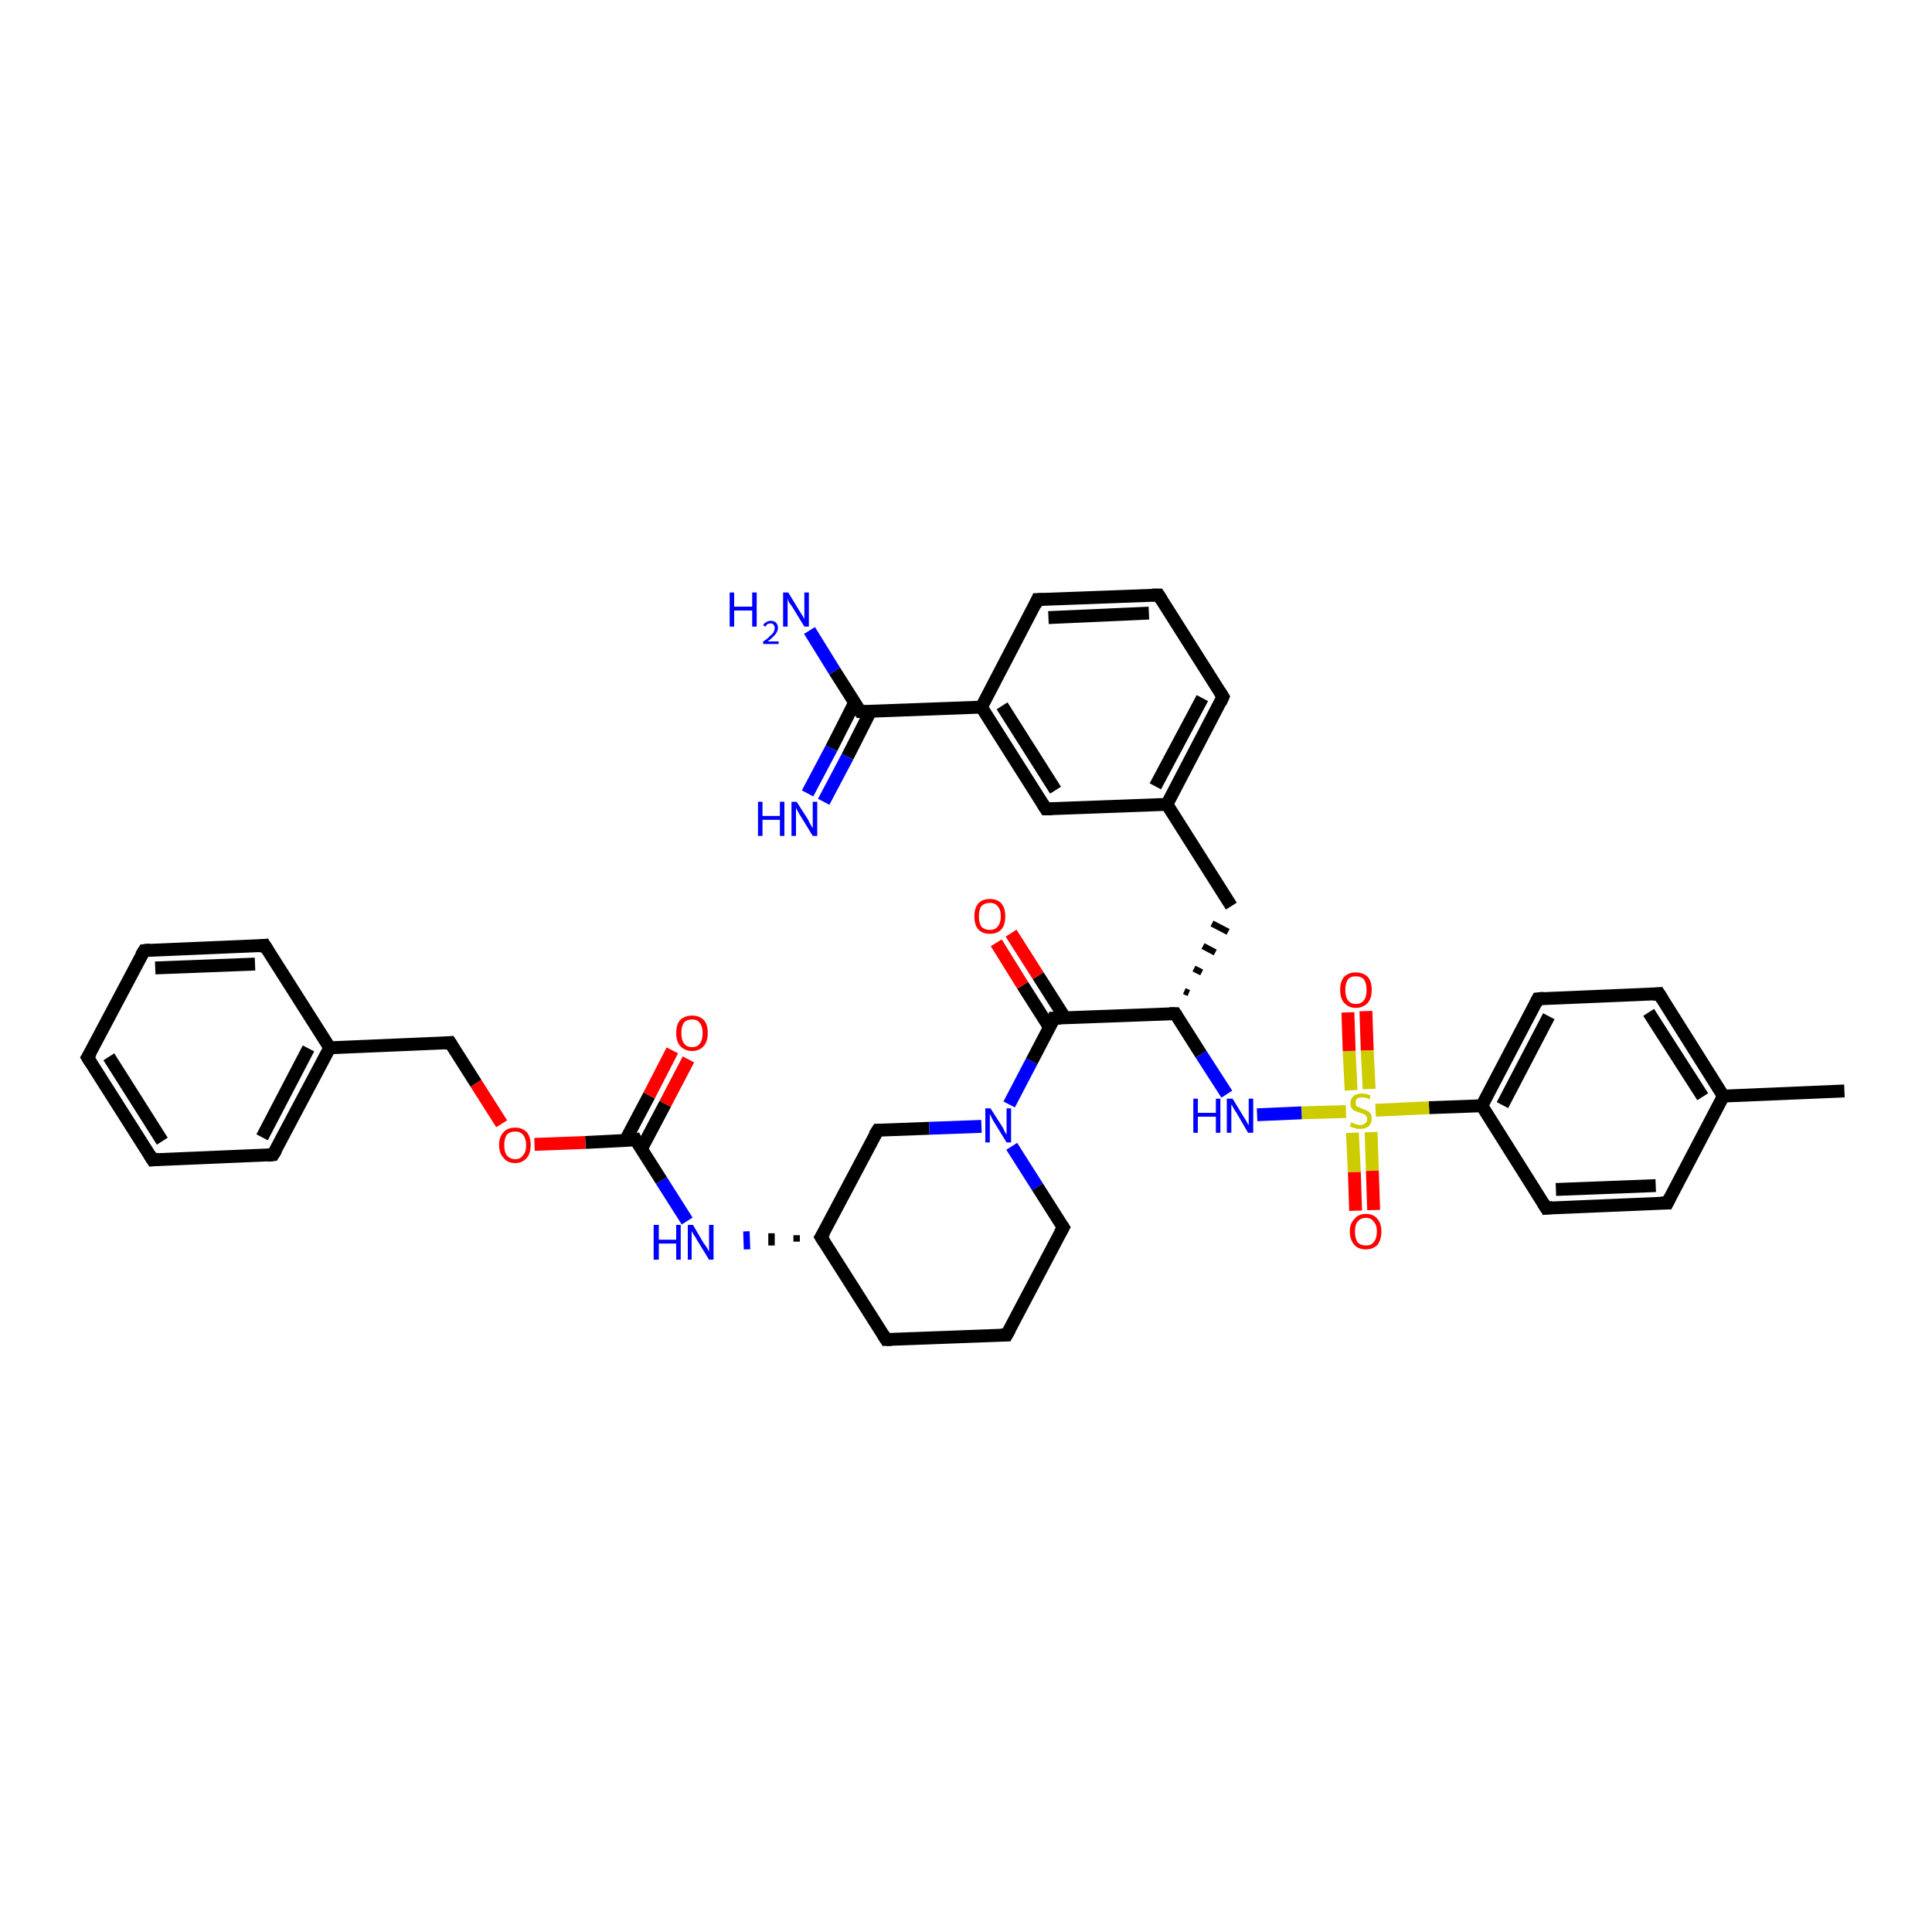 <?xml version='1.0' encoding='iso-8859-1'?>
<svg version='1.1' baseProfile='full'
              xmlns='http://www.w3.org/2000/svg'
                      xmlns:rdkit='http://www.rdkit.org/xml'
                      xmlns:xlink='http://www.w3.org/1999/xlink'
                  xml:space='preserve'
width='300px' height='300px' viewBox='0 0 300 300'>
<!-- END OF HEADER -->
<rect style='opacity:1.0;fill:#FFFFFF;stroke:none' width='300.0' height='300.0' x='0.0' y='0.0'> </rect>
<path class='bond-0 atom-0 atom-1' d='M 286.4,169.4 L 267.6,170.2' style='fill:none;fill-rule:evenodd;stroke:#000000;stroke-width:2.0px;stroke-linecap:butt;stroke-linejoin:miter;stroke-opacity:1' />
<path class='bond-1 atom-1 atom-2' d='M 267.6,170.2 L 257.6,154.3' style='fill:none;fill-rule:evenodd;stroke:#000000;stroke-width:2.0px;stroke-linecap:butt;stroke-linejoin:miter;stroke-opacity:1' />
<path class='bond-1 atom-1 atom-2' d='M 264.4,170.3 L 256.0,157.2' style='fill:none;fill-rule:evenodd;stroke:#000000;stroke-width:2.0px;stroke-linecap:butt;stroke-linejoin:miter;stroke-opacity:1' />
<path class='bond-2 atom-2 atom-3' d='M 257.6,154.3 L 238.8,155.1' style='fill:none;fill-rule:evenodd;stroke:#000000;stroke-width:2.0px;stroke-linecap:butt;stroke-linejoin:miter;stroke-opacity:1' />
<path class='bond-3 atom-3 atom-4' d='M 238.8,155.1 L 230.1,171.7' style='fill:none;fill-rule:evenodd;stroke:#000000;stroke-width:2.0px;stroke-linecap:butt;stroke-linejoin:miter;stroke-opacity:1' />
<path class='bond-3 atom-3 atom-4' d='M 240.5,157.8 L 233.3,171.6' style='fill:none;fill-rule:evenodd;stroke:#000000;stroke-width:2.0px;stroke-linecap:butt;stroke-linejoin:miter;stroke-opacity:1' />
<path class='bond-4 atom-4 atom-5' d='M 230.1,171.7 L 240.1,187.6' style='fill:none;fill-rule:evenodd;stroke:#000000;stroke-width:2.0px;stroke-linecap:butt;stroke-linejoin:miter;stroke-opacity:1' />
<path class='bond-5 atom-5 atom-6' d='M 240.1,187.6 L 258.9,186.8' style='fill:none;fill-rule:evenodd;stroke:#000000;stroke-width:2.0px;stroke-linecap:butt;stroke-linejoin:miter;stroke-opacity:1' />
<path class='bond-5 atom-5 atom-6' d='M 241.6,184.7 L 257.1,184.1' style='fill:none;fill-rule:evenodd;stroke:#000000;stroke-width:2.0px;stroke-linecap:butt;stroke-linejoin:miter;stroke-opacity:1' />
<path class='bond-6 atom-4 atom-7' d='M 230.1,171.7 L 221.9,172.0' style='fill:none;fill-rule:evenodd;stroke:#000000;stroke-width:2.0px;stroke-linecap:butt;stroke-linejoin:miter;stroke-opacity:1' />
<path class='bond-6 atom-4 atom-7' d='M 221.9,172.0 L 213.6,172.4' style='fill:none;fill-rule:evenodd;stroke:#CCCC00;stroke-width:2.0px;stroke-linecap:butt;stroke-linejoin:miter;stroke-opacity:1' />
<path class='bond-7 atom-7 atom-8' d='M 210.0,175.9 L 210.3,182.0' style='fill:none;fill-rule:evenodd;stroke:#CCCC00;stroke-width:2.0px;stroke-linecap:butt;stroke-linejoin:miter;stroke-opacity:1' />
<path class='bond-7 atom-7 atom-8' d='M 210.3,182.0 L 210.5,188.0' style='fill:none;fill-rule:evenodd;stroke:#FF0000;stroke-width:2.0px;stroke-linecap:butt;stroke-linejoin:miter;stroke-opacity:1' />
<path class='bond-7 atom-7 atom-8' d='M 212.9,175.8 L 213.1,181.8' style='fill:none;fill-rule:evenodd;stroke:#CCCC00;stroke-width:2.0px;stroke-linecap:butt;stroke-linejoin:miter;stroke-opacity:1' />
<path class='bond-7 atom-7 atom-8' d='M 213.1,181.8 L 213.3,187.9' style='fill:none;fill-rule:evenodd;stroke:#FF0000;stroke-width:2.0px;stroke-linecap:butt;stroke-linejoin:miter;stroke-opacity:1' />
<path class='bond-8 atom-7 atom-9' d='M 212.6,169.1 L 212.3,163.1' style='fill:none;fill-rule:evenodd;stroke:#CCCC00;stroke-width:2.0px;stroke-linecap:butt;stroke-linejoin:miter;stroke-opacity:1' />
<path class='bond-8 atom-7 atom-9' d='M 212.3,163.1 L 212.1,157.0' style='fill:none;fill-rule:evenodd;stroke:#FF0000;stroke-width:2.0px;stroke-linecap:butt;stroke-linejoin:miter;stroke-opacity:1' />
<path class='bond-8 atom-7 atom-9' d='M 209.8,169.3 L 209.5,163.2' style='fill:none;fill-rule:evenodd;stroke:#CCCC00;stroke-width:2.0px;stroke-linecap:butt;stroke-linejoin:miter;stroke-opacity:1' />
<path class='bond-8 atom-7 atom-9' d='M 209.5,163.2 L 209.3,157.2' style='fill:none;fill-rule:evenodd;stroke:#FF0000;stroke-width:2.0px;stroke-linecap:butt;stroke-linejoin:miter;stroke-opacity:1' />
<path class='bond-9 atom-7 atom-10' d='M 209.0,172.6 L 202.1,172.8' style='fill:none;fill-rule:evenodd;stroke:#CCCC00;stroke-width:2.0px;stroke-linecap:butt;stroke-linejoin:miter;stroke-opacity:1' />
<path class='bond-9 atom-7 atom-10' d='M 202.1,172.8 L 195.2,173.1' style='fill:none;fill-rule:evenodd;stroke:#0000FF;stroke-width:2.0px;stroke-linecap:butt;stroke-linejoin:miter;stroke-opacity:1' />
<path class='bond-10 atom-10 atom-11' d='M 190.5,169.9 L 186.5,163.7' style='fill:none;fill-rule:evenodd;stroke:#0000FF;stroke-width:2.0px;stroke-linecap:butt;stroke-linejoin:miter;stroke-opacity:1' />
<path class='bond-10 atom-10 atom-11' d='M 186.5,163.7 L 182.5,157.4' style='fill:none;fill-rule:evenodd;stroke:#000000;stroke-width:2.0px;stroke-linecap:butt;stroke-linejoin:miter;stroke-opacity:1' />
<path class='bond-11 atom-11 atom-12' d='M 184.6,154.2 L 183.9,153.9' style='fill:none;fill-rule:evenodd;stroke:#000000;stroke-width:1.0px;stroke-linecap:butt;stroke-linejoin:miter;stroke-opacity:1' />
<path class='bond-11 atom-11 atom-12' d='M 186.6,151.0 L 185.4,150.4' style='fill:none;fill-rule:evenodd;stroke:#000000;stroke-width:1.0px;stroke-linecap:butt;stroke-linejoin:miter;stroke-opacity:1' />
<path class='bond-11 atom-11 atom-12' d='M 188.7,147.9 L 186.8,146.9' style='fill:none;fill-rule:evenodd;stroke:#000000;stroke-width:1.0px;stroke-linecap:butt;stroke-linejoin:miter;stroke-opacity:1' />
<path class='bond-11 atom-11 atom-12' d='M 190.7,144.7 L 188.2,143.4' style='fill:none;fill-rule:evenodd;stroke:#000000;stroke-width:1.0px;stroke-linecap:butt;stroke-linejoin:miter;stroke-opacity:1' />
<path class='bond-12 atom-12 atom-13' d='M 191.2,140.7 L 181.2,124.9' style='fill:none;fill-rule:evenodd;stroke:#000000;stroke-width:2.0px;stroke-linecap:butt;stroke-linejoin:miter;stroke-opacity:1' />
<path class='bond-13 atom-13 atom-14' d='M 181.2,124.9 L 189.9,108.2' style='fill:none;fill-rule:evenodd;stroke:#000000;stroke-width:2.0px;stroke-linecap:butt;stroke-linejoin:miter;stroke-opacity:1' />
<path class='bond-13 atom-13 atom-14' d='M 179.4,122.1 L 186.7,108.4' style='fill:none;fill-rule:evenodd;stroke:#000000;stroke-width:2.0px;stroke-linecap:butt;stroke-linejoin:miter;stroke-opacity:1' />
<path class='bond-14 atom-14 atom-15' d='M 189.9,108.2 L 179.9,92.4' style='fill:none;fill-rule:evenodd;stroke:#000000;stroke-width:2.0px;stroke-linecap:butt;stroke-linejoin:miter;stroke-opacity:1' />
<path class='bond-15 atom-15 atom-16' d='M 179.9,92.4 L 161.1,93.1' style='fill:none;fill-rule:evenodd;stroke:#000000;stroke-width:2.0px;stroke-linecap:butt;stroke-linejoin:miter;stroke-opacity:1' />
<path class='bond-15 atom-15 atom-16' d='M 178.4,95.2 L 162.8,95.9' style='fill:none;fill-rule:evenodd;stroke:#000000;stroke-width:2.0px;stroke-linecap:butt;stroke-linejoin:miter;stroke-opacity:1' />
<path class='bond-16 atom-16 atom-17' d='M 161.1,93.1 L 152.4,109.8' style='fill:none;fill-rule:evenodd;stroke:#000000;stroke-width:2.0px;stroke-linecap:butt;stroke-linejoin:miter;stroke-opacity:1' />
<path class='bond-17 atom-17 atom-18' d='M 152.4,109.8 L 162.4,125.6' style='fill:none;fill-rule:evenodd;stroke:#000000;stroke-width:2.0px;stroke-linecap:butt;stroke-linejoin:miter;stroke-opacity:1' />
<path class='bond-17 atom-17 atom-18' d='M 155.6,109.6 L 163.9,122.7' style='fill:none;fill-rule:evenodd;stroke:#000000;stroke-width:2.0px;stroke-linecap:butt;stroke-linejoin:miter;stroke-opacity:1' />
<path class='bond-18 atom-17 atom-19' d='M 152.4,109.8 L 133.6,110.5' style='fill:none;fill-rule:evenodd;stroke:#000000;stroke-width:2.0px;stroke-linecap:butt;stroke-linejoin:miter;stroke-opacity:1' />
<path class='bond-19 atom-19 atom-20' d='M 133.6,110.5 L 129.6,104.2' style='fill:none;fill-rule:evenodd;stroke:#000000;stroke-width:2.0px;stroke-linecap:butt;stroke-linejoin:miter;stroke-opacity:1' />
<path class='bond-19 atom-19 atom-20' d='M 129.6,104.2 L 125.7,97.9' style='fill:none;fill-rule:evenodd;stroke:#0000FF;stroke-width:2.0px;stroke-linecap:butt;stroke-linejoin:miter;stroke-opacity:1' />
<path class='bond-20 atom-19 atom-21' d='M 132.7,109.1 L 129.1,116.2' style='fill:none;fill-rule:evenodd;stroke:#000000;stroke-width:2.0px;stroke-linecap:butt;stroke-linejoin:miter;stroke-opacity:1' />
<path class='bond-20 atom-19 atom-21' d='M 129.1,116.2 L 125.4,123.2' style='fill:none;fill-rule:evenodd;stroke:#0000FF;stroke-width:2.0px;stroke-linecap:butt;stroke-linejoin:miter;stroke-opacity:1' />
<path class='bond-20 atom-19 atom-21' d='M 135.2,110.4 L 131.6,117.5' style='fill:none;fill-rule:evenodd;stroke:#000000;stroke-width:2.0px;stroke-linecap:butt;stroke-linejoin:miter;stroke-opacity:1' />
<path class='bond-20 atom-19 atom-21' d='M 131.6,117.5 L 127.9,124.5' style='fill:none;fill-rule:evenodd;stroke:#0000FF;stroke-width:2.0px;stroke-linecap:butt;stroke-linejoin:miter;stroke-opacity:1' />
<path class='bond-21 atom-11 atom-22' d='M 182.5,157.4 L 163.7,158.1' style='fill:none;fill-rule:evenodd;stroke:#000000;stroke-width:2.0px;stroke-linecap:butt;stroke-linejoin:miter;stroke-opacity:1' />
<path class='bond-22 atom-22 atom-23' d='M 165.4,158.1 L 161.2,151.5' style='fill:none;fill-rule:evenodd;stroke:#000000;stroke-width:2.0px;stroke-linecap:butt;stroke-linejoin:miter;stroke-opacity:1' />
<path class='bond-22 atom-22 atom-23' d='M 161.2,151.5 L 157.0,144.9' style='fill:none;fill-rule:evenodd;stroke:#FF0000;stroke-width:2.0px;stroke-linecap:butt;stroke-linejoin:miter;stroke-opacity:1' />
<path class='bond-22 atom-22 atom-23' d='M 163.0,159.6 L 158.8,153.0' style='fill:none;fill-rule:evenodd;stroke:#000000;stroke-width:2.0px;stroke-linecap:butt;stroke-linejoin:miter;stroke-opacity:1' />
<path class='bond-22 atom-22 atom-23' d='M 158.8,153.0 L 154.7,146.4' style='fill:none;fill-rule:evenodd;stroke:#FF0000;stroke-width:2.0px;stroke-linecap:butt;stroke-linejoin:miter;stroke-opacity:1' />
<path class='bond-23 atom-22 atom-24' d='M 163.7,158.1 L 160.2,164.8' style='fill:none;fill-rule:evenodd;stroke:#000000;stroke-width:2.0px;stroke-linecap:butt;stroke-linejoin:miter;stroke-opacity:1' />
<path class='bond-23 atom-22 atom-24' d='M 160.2,164.8 L 156.7,171.5' style='fill:none;fill-rule:evenodd;stroke:#0000FF;stroke-width:2.0px;stroke-linecap:butt;stroke-linejoin:miter;stroke-opacity:1' />
<path class='bond-24 atom-24 atom-25' d='M 157.1,178.0 L 161.1,184.3' style='fill:none;fill-rule:evenodd;stroke:#0000FF;stroke-width:2.0px;stroke-linecap:butt;stroke-linejoin:miter;stroke-opacity:1' />
<path class='bond-24 atom-24 atom-25' d='M 161.1,184.3 L 165.1,190.6' style='fill:none;fill-rule:evenodd;stroke:#000000;stroke-width:2.0px;stroke-linecap:butt;stroke-linejoin:miter;stroke-opacity:1' />
<path class='bond-25 atom-25 atom-26' d='M 165.1,190.6 L 156.3,207.3' style='fill:none;fill-rule:evenodd;stroke:#000000;stroke-width:2.0px;stroke-linecap:butt;stroke-linejoin:miter;stroke-opacity:1' />
<path class='bond-26 atom-26 atom-27' d='M 156.3,207.3 L 137.6,208.0' style='fill:none;fill-rule:evenodd;stroke:#000000;stroke-width:2.0px;stroke-linecap:butt;stroke-linejoin:miter;stroke-opacity:1' />
<path class='bond-27 atom-27 atom-28' d='M 137.6,208.0 L 127.5,192.1' style='fill:none;fill-rule:evenodd;stroke:#000000;stroke-width:2.0px;stroke-linecap:butt;stroke-linejoin:miter;stroke-opacity:1' />
<path class='bond-28 atom-28 atom-29' d='M 127.5,192.1 L 136.3,175.5' style='fill:none;fill-rule:evenodd;stroke:#000000;stroke-width:2.0px;stroke-linecap:butt;stroke-linejoin:miter;stroke-opacity:1' />
<path class='bond-29 atom-28 atom-30' d='M 123.7,191.8 L 123.7,192.8' style='fill:none;fill-rule:evenodd;stroke:#000000;stroke-width:1.0px;stroke-linecap:butt;stroke-linejoin:miter;stroke-opacity:1' />
<path class='bond-29 atom-28 atom-30' d='M 119.8,191.5 L 119.8,193.4' style='fill:none;fill-rule:evenodd;stroke:#000000;stroke-width:1.0px;stroke-linecap:butt;stroke-linejoin:miter;stroke-opacity:1' />
<path class='bond-29 atom-28 atom-30' d='M 115.9,191.2 L 116.0,194.0' style='fill:none;fill-rule:evenodd;stroke:#0000FF;stroke-width:1.0px;stroke-linecap:butt;stroke-linejoin:miter;stroke-opacity:1' />
<path class='bond-30 atom-30 atom-31' d='M 106.7,189.6 L 102.7,183.3' style='fill:none;fill-rule:evenodd;stroke:#0000FF;stroke-width:2.0px;stroke-linecap:butt;stroke-linejoin:miter;stroke-opacity:1' />
<path class='bond-30 atom-30 atom-31' d='M 102.7,183.3 L 98.7,177.0' style='fill:none;fill-rule:evenodd;stroke:#000000;stroke-width:2.0px;stroke-linecap:butt;stroke-linejoin:miter;stroke-opacity:1' />
<path class='bond-31 atom-31 atom-32' d='M 99.6,178.4 L 103.3,171.4' style='fill:none;fill-rule:evenodd;stroke:#000000;stroke-width:2.0px;stroke-linecap:butt;stroke-linejoin:miter;stroke-opacity:1' />
<path class='bond-31 atom-31 atom-32' d='M 103.3,171.4 L 106.9,164.5' style='fill:none;fill-rule:evenodd;stroke:#FF0000;stroke-width:2.0px;stroke-linecap:butt;stroke-linejoin:miter;stroke-opacity:1' />
<path class='bond-31 atom-31 atom-32' d='M 97.1,177.1 L 100.8,170.1' style='fill:none;fill-rule:evenodd;stroke:#000000;stroke-width:2.0px;stroke-linecap:butt;stroke-linejoin:miter;stroke-opacity:1' />
<path class='bond-31 atom-31 atom-32' d='M 100.8,170.1 L 104.4,163.1' style='fill:none;fill-rule:evenodd;stroke:#FF0000;stroke-width:2.0px;stroke-linecap:butt;stroke-linejoin:miter;stroke-opacity:1' />
<path class='bond-32 atom-31 atom-33' d='M 98.7,177.0 L 90.9,177.4' style='fill:none;fill-rule:evenodd;stroke:#000000;stroke-width:2.0px;stroke-linecap:butt;stroke-linejoin:miter;stroke-opacity:1' />
<path class='bond-32 atom-31 atom-33' d='M 90.9,177.4 L 83.0,177.7' style='fill:none;fill-rule:evenodd;stroke:#FF0000;stroke-width:2.0px;stroke-linecap:butt;stroke-linejoin:miter;stroke-opacity:1' />
<path class='bond-33 atom-33 atom-34' d='M 77.9,174.5 L 73.9,168.2' style='fill:none;fill-rule:evenodd;stroke:#FF0000;stroke-width:2.0px;stroke-linecap:butt;stroke-linejoin:miter;stroke-opacity:1' />
<path class='bond-33 atom-33 atom-34' d='M 73.9,168.2 L 69.9,161.9' style='fill:none;fill-rule:evenodd;stroke:#000000;stroke-width:2.0px;stroke-linecap:butt;stroke-linejoin:miter;stroke-opacity:1' />
<path class='bond-34 atom-34 atom-35' d='M 69.9,161.9 L 51.2,162.7' style='fill:none;fill-rule:evenodd;stroke:#000000;stroke-width:2.0px;stroke-linecap:butt;stroke-linejoin:miter;stroke-opacity:1' />
<path class='bond-35 atom-35 atom-36' d='M 51.2,162.7 L 42.4,179.3' style='fill:none;fill-rule:evenodd;stroke:#000000;stroke-width:2.0px;stroke-linecap:butt;stroke-linejoin:miter;stroke-opacity:1' />
<path class='bond-35 atom-35 atom-36' d='M 47.9,162.8 L 40.7,176.6' style='fill:none;fill-rule:evenodd;stroke:#000000;stroke-width:2.0px;stroke-linecap:butt;stroke-linejoin:miter;stroke-opacity:1' />
<path class='bond-36 atom-36 atom-37' d='M 42.4,179.3 L 23.7,180.1' style='fill:none;fill-rule:evenodd;stroke:#000000;stroke-width:2.0px;stroke-linecap:butt;stroke-linejoin:miter;stroke-opacity:1' />
<path class='bond-37 atom-37 atom-38' d='M 23.7,180.1 L 13.6,164.2' style='fill:none;fill-rule:evenodd;stroke:#000000;stroke-width:2.0px;stroke-linecap:butt;stroke-linejoin:miter;stroke-opacity:1' />
<path class='bond-37 atom-37 atom-38' d='M 25.2,177.2 L 16.9,164.1' style='fill:none;fill-rule:evenodd;stroke:#000000;stroke-width:2.0px;stroke-linecap:butt;stroke-linejoin:miter;stroke-opacity:1' />
<path class='bond-38 atom-38 atom-39' d='M 13.6,164.2 L 22.4,147.6' style='fill:none;fill-rule:evenodd;stroke:#000000;stroke-width:2.0px;stroke-linecap:butt;stroke-linejoin:miter;stroke-opacity:1' />
<path class='bond-39 atom-39 atom-40' d='M 22.4,147.6 L 41.1,146.8' style='fill:none;fill-rule:evenodd;stroke:#000000;stroke-width:2.0px;stroke-linecap:butt;stroke-linejoin:miter;stroke-opacity:1' />
<path class='bond-39 atom-39 atom-40' d='M 24.1,150.3 L 39.6,149.7' style='fill:none;fill-rule:evenodd;stroke:#000000;stroke-width:2.0px;stroke-linecap:butt;stroke-linejoin:miter;stroke-opacity:1' />
<path class='bond-40 atom-6 atom-1' d='M 258.9,186.8 L 267.6,170.2' style='fill:none;fill-rule:evenodd;stroke:#000000;stroke-width:2.0px;stroke-linecap:butt;stroke-linejoin:miter;stroke-opacity:1' />
<path class='bond-41 atom-18 atom-13' d='M 162.4,125.6 L 181.2,124.9' style='fill:none;fill-rule:evenodd;stroke:#000000;stroke-width:2.0px;stroke-linecap:butt;stroke-linejoin:miter;stroke-opacity:1' />
<path class='bond-42 atom-29 atom-24' d='M 136.3,175.5 L 144.3,175.2' style='fill:none;fill-rule:evenodd;stroke:#000000;stroke-width:2.0px;stroke-linecap:butt;stroke-linejoin:miter;stroke-opacity:1' />
<path class='bond-42 atom-29 atom-24' d='M 144.3,175.2 L 152.4,174.9' style='fill:none;fill-rule:evenodd;stroke:#0000FF;stroke-width:2.0px;stroke-linecap:butt;stroke-linejoin:miter;stroke-opacity:1' />
<path class='bond-43 atom-40 atom-35' d='M 41.1,146.8 L 51.2,162.7' style='fill:none;fill-rule:evenodd;stroke:#000000;stroke-width:2.0px;stroke-linecap:butt;stroke-linejoin:miter;stroke-opacity:1' />
<path d='M 258.1,155.1 L 257.6,154.3 L 256.6,154.4' style='fill:none;stroke:#000000;stroke-width:2.0px;stroke-linecap:butt;stroke-linejoin:miter;stroke-opacity:1;' />
<path d='M 239.7,155.0 L 238.8,155.1 L 238.4,155.9' style='fill:none;stroke:#000000;stroke-width:2.0px;stroke-linecap:butt;stroke-linejoin:miter;stroke-opacity:1;' />
<path d='M 239.6,186.8 L 240.1,187.6 L 241.1,187.5' style='fill:none;stroke:#000000;stroke-width:2.0px;stroke-linecap:butt;stroke-linejoin:miter;stroke-opacity:1;' />
<path d='M 257.9,186.8 L 258.9,186.8 L 259.3,186.0' style='fill:none;stroke:#000000;stroke-width:2.0px;stroke-linecap:butt;stroke-linejoin:miter;stroke-opacity:1;' />
<path d='M 182.7,157.7 L 182.5,157.4 L 181.6,157.4' style='fill:none;stroke:#000000;stroke-width:2.0px;stroke-linecap:butt;stroke-linejoin:miter;stroke-opacity:1;' />
<path d='M 189.5,109.1 L 189.9,108.2 L 189.4,107.4' style='fill:none;stroke:#000000;stroke-width:2.0px;stroke-linecap:butt;stroke-linejoin:miter;stroke-opacity:1;' />
<path d='M 180.4,93.2 L 179.9,92.4 L 178.9,92.4' style='fill:none;stroke:#000000;stroke-width:2.0px;stroke-linecap:butt;stroke-linejoin:miter;stroke-opacity:1;' />
<path d='M 162.0,93.1 L 161.1,93.1 L 160.7,94.0' style='fill:none;stroke:#000000;stroke-width:2.0px;stroke-linecap:butt;stroke-linejoin:miter;stroke-opacity:1;' />
<path d='M 161.9,124.8 L 162.4,125.6 L 163.4,125.6' style='fill:none;stroke:#000000;stroke-width:2.0px;stroke-linecap:butt;stroke-linejoin:miter;stroke-opacity:1;' />
<path d='M 134.6,110.5 L 133.6,110.5 L 133.4,110.2' style='fill:none;stroke:#000000;stroke-width:2.0px;stroke-linecap:butt;stroke-linejoin:miter;stroke-opacity:1;' />
<path d='M 164.7,158.1 L 163.7,158.1 L 163.6,158.5' style='fill:none;stroke:#000000;stroke-width:2.0px;stroke-linecap:butt;stroke-linejoin:miter;stroke-opacity:1;' />
<path d='M 164.9,190.3 L 165.1,190.6 L 164.6,191.5' style='fill:none;stroke:#000000;stroke-width:2.0px;stroke-linecap:butt;stroke-linejoin:miter;stroke-opacity:1;' />
<path d='M 156.8,206.4 L 156.3,207.3 L 155.4,207.3' style='fill:none;stroke:#000000;stroke-width:2.0px;stroke-linecap:butt;stroke-linejoin:miter;stroke-opacity:1;' />
<path d='M 138.5,208.0 L 137.6,208.0 L 137.1,207.2' style='fill:none;stroke:#000000;stroke-width:2.0px;stroke-linecap:butt;stroke-linejoin:miter;stroke-opacity:1;' />
<path d='M 128.0,192.9 L 127.5,192.1 L 128.0,191.3' style='fill:none;stroke:#000000;stroke-width:2.0px;stroke-linecap:butt;stroke-linejoin:miter;stroke-opacity:1;' />
<path d='M 135.8,176.3 L 136.3,175.5 L 136.7,175.5' style='fill:none;stroke:#000000;stroke-width:2.0px;stroke-linecap:butt;stroke-linejoin:miter;stroke-opacity:1;' />
<path d='M 98.9,177.4 L 98.7,177.0 L 98.3,177.1' style='fill:none;stroke:#000000;stroke-width:2.0px;stroke-linecap:butt;stroke-linejoin:miter;stroke-opacity:1;' />
<path d='M 70.1,162.2 L 69.9,161.9 L 69.0,162.0' style='fill:none;stroke:#000000;stroke-width:2.0px;stroke-linecap:butt;stroke-linejoin:miter;stroke-opacity:1;' />
<path d='M 42.9,178.5 L 42.4,179.3 L 41.5,179.4' style='fill:none;stroke:#000000;stroke-width:2.0px;stroke-linecap:butt;stroke-linejoin:miter;stroke-opacity:1;' />
<path d='M 24.6,180.0 L 23.7,180.1 L 23.2,179.3' style='fill:none;stroke:#000000;stroke-width:2.0px;stroke-linecap:butt;stroke-linejoin:miter;stroke-opacity:1;' />
<path d='M 14.1,165.0 L 13.6,164.2 L 14.1,163.4' style='fill:none;stroke:#000000;stroke-width:2.0px;stroke-linecap:butt;stroke-linejoin:miter;stroke-opacity:1;' />
<path d='M 21.9,148.4 L 22.4,147.6 L 23.3,147.5' style='fill:none;stroke:#000000;stroke-width:2.0px;stroke-linecap:butt;stroke-linejoin:miter;stroke-opacity:1;' />
<path d='M 40.2,146.9 L 41.1,146.8 L 41.6,147.6' style='fill:none;stroke:#000000;stroke-width:2.0px;stroke-linecap:butt;stroke-linejoin:miter;stroke-opacity:1;' />
<path class='atom-7' d='M 209.8 174.3
Q 209.9 174.3, 210.1 174.4
Q 210.4 174.5, 210.6 174.6
Q 210.9 174.7, 211.2 174.7
Q 211.7 174.7, 212.0 174.4
Q 212.3 174.2, 212.3 173.7
Q 212.3 173.4, 212.1 173.3
Q 212.0 173.1, 211.8 173.0
Q 211.5 172.9, 211.2 172.8
Q 210.7 172.6, 210.4 172.5
Q 210.1 172.4, 209.9 172.1
Q 209.7 171.8, 209.7 171.3
Q 209.7 170.6, 210.2 170.2
Q 210.6 169.8, 211.5 169.8
Q 212.1 169.8, 212.8 170.1
L 212.7 170.7
Q 212.0 170.4, 211.6 170.4
Q 211.0 170.4, 210.7 170.6
Q 210.5 170.9, 210.5 171.2
Q 210.5 171.5, 210.6 171.7
Q 210.8 171.9, 211.0 171.9
Q 211.2 172.0, 211.6 172.2
Q 212.0 172.3, 212.3 172.5
Q 212.6 172.6, 212.8 172.9
Q 213.0 173.2, 213.0 173.7
Q 213.0 174.5, 212.5 174.9
Q 212.0 175.3, 211.2 175.3
Q 210.7 175.3, 210.4 175.2
Q 210.0 175.1, 209.6 174.9
L 209.8 174.3
' fill='#CCCC00'/>
<path class='atom-8' d='M 209.6 191.2
Q 209.6 190.0, 210.3 189.3
Q 210.9 188.5, 212.1 188.5
Q 213.3 188.5, 213.9 189.3
Q 214.5 190.0, 214.5 191.2
Q 214.5 192.5, 213.9 193.3
Q 213.2 194.0, 212.1 194.0
Q 210.9 194.0, 210.3 193.3
Q 209.6 192.5, 209.6 191.2
M 212.1 193.4
Q 212.9 193.4, 213.3 192.9
Q 213.8 192.3, 213.8 191.2
Q 213.8 190.2, 213.3 189.7
Q 212.9 189.1, 212.1 189.1
Q 211.3 189.1, 210.8 189.7
Q 210.4 190.2, 210.4 191.2
Q 210.4 192.3, 210.8 192.9
Q 211.3 193.4, 212.1 193.4
' fill='#FF0000'/>
<path class='atom-9' d='M 208.1 153.7
Q 208.1 152.4, 208.7 151.7
Q 209.4 151.0, 210.5 151.0
Q 211.7 151.0, 212.4 151.7
Q 213.0 152.4, 213.0 153.7
Q 213.0 155.0, 212.4 155.7
Q 211.7 156.5, 210.5 156.5
Q 209.4 156.5, 208.7 155.7
Q 208.1 155.0, 208.1 153.7
M 210.5 155.9
Q 211.4 155.9, 211.8 155.3
Q 212.2 154.8, 212.2 153.7
Q 212.2 152.7, 211.8 152.1
Q 211.4 151.6, 210.5 151.6
Q 209.7 151.6, 209.3 152.1
Q 208.9 152.7, 208.9 153.7
Q 208.9 154.8, 209.3 155.3
Q 209.7 155.9, 210.5 155.9
' fill='#FF0000'/>
<path class='atom-10' d='M 185.3 170.6
L 186.0 170.6
L 186.0 172.8
L 188.8 172.8
L 188.8 170.6
L 189.5 170.6
L 189.5 175.9
L 188.8 175.9
L 188.8 173.4
L 186.0 173.4
L 186.0 175.9
L 185.3 175.9
L 185.3 170.6
' fill='#0000FF'/>
<path class='atom-10' d='M 191.4 170.6
L 193.1 173.4
Q 193.3 173.7, 193.6 174.2
Q 193.8 174.7, 193.9 174.7
L 193.9 170.6
L 194.6 170.6
L 194.6 175.9
L 193.8 175.9
L 192.0 172.8
Q 191.7 172.4, 191.5 172.0
Q 191.3 171.6, 191.2 171.5
L 191.2 175.9
L 190.5 175.9
L 190.5 170.6
L 191.4 170.6
' fill='#0000FF'/>
<path class='atom-20' d='M 113.3 92.0
L 114.0 92.0
L 114.0 94.2
L 116.8 94.2
L 116.8 92.0
L 117.5 92.0
L 117.5 97.3
L 116.8 97.3
L 116.8 94.8
L 114.0 94.8
L 114.0 97.3
L 113.3 97.3
L 113.3 92.0
' fill='#0000FF'/>
<path class='atom-20' d='M 118.5 97.1
Q 118.6 96.8, 119.0 96.6
Q 119.3 96.4, 119.7 96.4
Q 120.2 96.4, 120.5 96.7
Q 120.8 97.0, 120.8 97.5
Q 120.8 98.0, 120.4 98.5
Q 120.0 99.0, 119.2 99.6
L 120.9 99.6
L 120.9 100.0
L 118.5 100.0
L 118.5 99.6
Q 119.2 99.2, 119.5 98.8
Q 119.9 98.5, 120.1 98.2
Q 120.3 97.8, 120.3 97.5
Q 120.3 97.2, 120.1 97.0
Q 120.0 96.8, 119.7 96.8
Q 119.4 96.8, 119.2 96.9
Q 119.0 97.0, 118.9 97.3
L 118.5 97.1
' fill='#0000FF'/>
<path class='atom-20' d='M 122.4 92.0
L 124.1 94.8
Q 124.3 95.1, 124.6 95.6
Q 124.9 96.1, 124.9 96.1
L 124.9 92.0
L 125.6 92.0
L 125.6 97.3
L 124.9 97.3
L 123.0 94.2
Q 122.8 93.9, 122.5 93.5
Q 122.3 93.0, 122.3 92.9
L 122.3 97.3
L 121.6 97.3
L 121.6 92.0
L 122.4 92.0
' fill='#0000FF'/>
<path class='atom-21' d='M 117.7 124.5
L 118.4 124.5
L 118.4 126.7
L 121.1 126.7
L 121.1 124.5
L 121.8 124.5
L 121.8 129.8
L 121.1 129.8
L 121.1 127.3
L 118.4 127.3
L 118.4 129.8
L 117.7 129.8
L 117.7 124.5
' fill='#0000FF'/>
<path class='atom-21' d='M 123.7 124.5
L 125.5 127.3
Q 125.6 127.6, 125.9 128.1
Q 126.2 128.6, 126.2 128.6
L 126.2 124.5
L 126.9 124.5
L 126.9 129.8
L 126.2 129.8
L 124.3 126.7
Q 124.1 126.4, 123.9 126.0
Q 123.6 125.5, 123.6 125.4
L 123.6 129.8
L 122.9 129.8
L 122.9 124.5
L 123.7 124.5
' fill='#0000FF'/>
<path class='atom-23' d='M 151.3 142.3
Q 151.3 141.0, 151.9 140.3
Q 152.5 139.6, 153.7 139.6
Q 154.9 139.6, 155.5 140.3
Q 156.1 141.0, 156.1 142.3
Q 156.1 143.6, 155.5 144.3
Q 154.9 145.0, 153.7 145.0
Q 152.5 145.0, 151.9 144.3
Q 151.3 143.6, 151.3 142.3
M 153.7 144.4
Q 154.5 144.4, 154.9 143.9
Q 155.4 143.3, 155.4 142.3
Q 155.4 141.2, 154.9 140.7
Q 154.5 140.2, 153.7 140.2
Q 152.9 140.2, 152.4 140.7
Q 152.0 141.2, 152.0 142.3
Q 152.0 143.3, 152.4 143.9
Q 152.9 144.4, 153.7 144.4
' fill='#FF0000'/>
<path class='atom-24' d='M 153.8 172.1
L 155.6 174.9
Q 155.8 175.2, 156.0 175.7
Q 156.3 176.2, 156.3 176.2
L 156.3 172.1
L 157.0 172.1
L 157.0 177.4
L 156.3 177.4
L 154.4 174.3
Q 154.2 174.0, 154.0 173.6
Q 153.8 173.1, 153.7 173.0
L 153.7 177.4
L 153.0 177.4
L 153.0 172.1
L 153.8 172.1
' fill='#0000FF'/>
<path class='atom-30' d='M 101.5 190.2
L 102.3 190.2
L 102.3 192.5
L 105.0 192.5
L 105.0 190.2
L 105.7 190.2
L 105.7 195.6
L 105.0 195.6
L 105.0 193.1
L 102.3 193.1
L 102.3 195.6
L 101.5 195.6
L 101.5 190.2
' fill='#0000FF'/>
<path class='atom-30' d='M 107.6 190.2
L 109.3 193.1
Q 109.5 193.3, 109.8 193.8
Q 110.1 194.3, 110.1 194.4
L 110.1 190.2
L 110.8 190.2
L 110.8 195.6
L 110.1 195.6
L 108.2 192.5
Q 108.0 192.1, 107.7 191.7
Q 107.5 191.3, 107.4 191.2
L 107.4 195.6
L 106.8 195.6
L 106.8 190.2
L 107.6 190.2
' fill='#0000FF'/>
<path class='atom-32' d='M 105.0 160.4
Q 105.0 159.1, 105.6 158.4
Q 106.3 157.7, 107.5 157.7
Q 108.6 157.7, 109.3 158.4
Q 109.9 159.1, 109.9 160.4
Q 109.9 161.7, 109.3 162.4
Q 108.6 163.2, 107.5 163.2
Q 106.3 163.2, 105.6 162.4
Q 105.0 161.7, 105.0 160.4
M 107.5 162.6
Q 108.3 162.6, 108.7 162.0
Q 109.1 161.5, 109.1 160.4
Q 109.1 159.4, 108.7 158.9
Q 108.3 158.3, 107.5 158.3
Q 106.6 158.3, 106.2 158.8
Q 105.8 159.4, 105.8 160.4
Q 105.8 161.5, 106.2 162.0
Q 106.6 162.6, 107.5 162.6
' fill='#FF0000'/>
<path class='atom-33' d='M 77.5 177.8
Q 77.5 176.5, 78.2 175.8
Q 78.8 175.1, 80.0 175.1
Q 81.1 175.1, 81.8 175.8
Q 82.4 176.5, 82.4 177.8
Q 82.4 179.1, 81.8 179.8
Q 81.1 180.6, 80.0 180.6
Q 78.8 180.6, 78.2 179.8
Q 77.5 179.1, 77.5 177.8
M 80.0 180.0
Q 80.8 180.0, 81.2 179.4
Q 81.7 178.9, 81.7 177.8
Q 81.7 176.8, 81.2 176.2
Q 80.8 175.7, 80.0 175.7
Q 79.2 175.7, 78.7 176.2
Q 78.3 176.8, 78.3 177.8
Q 78.3 178.9, 78.7 179.4
Q 79.2 180.0, 80.0 180.0
' fill='#FF0000'/>
</svg>
